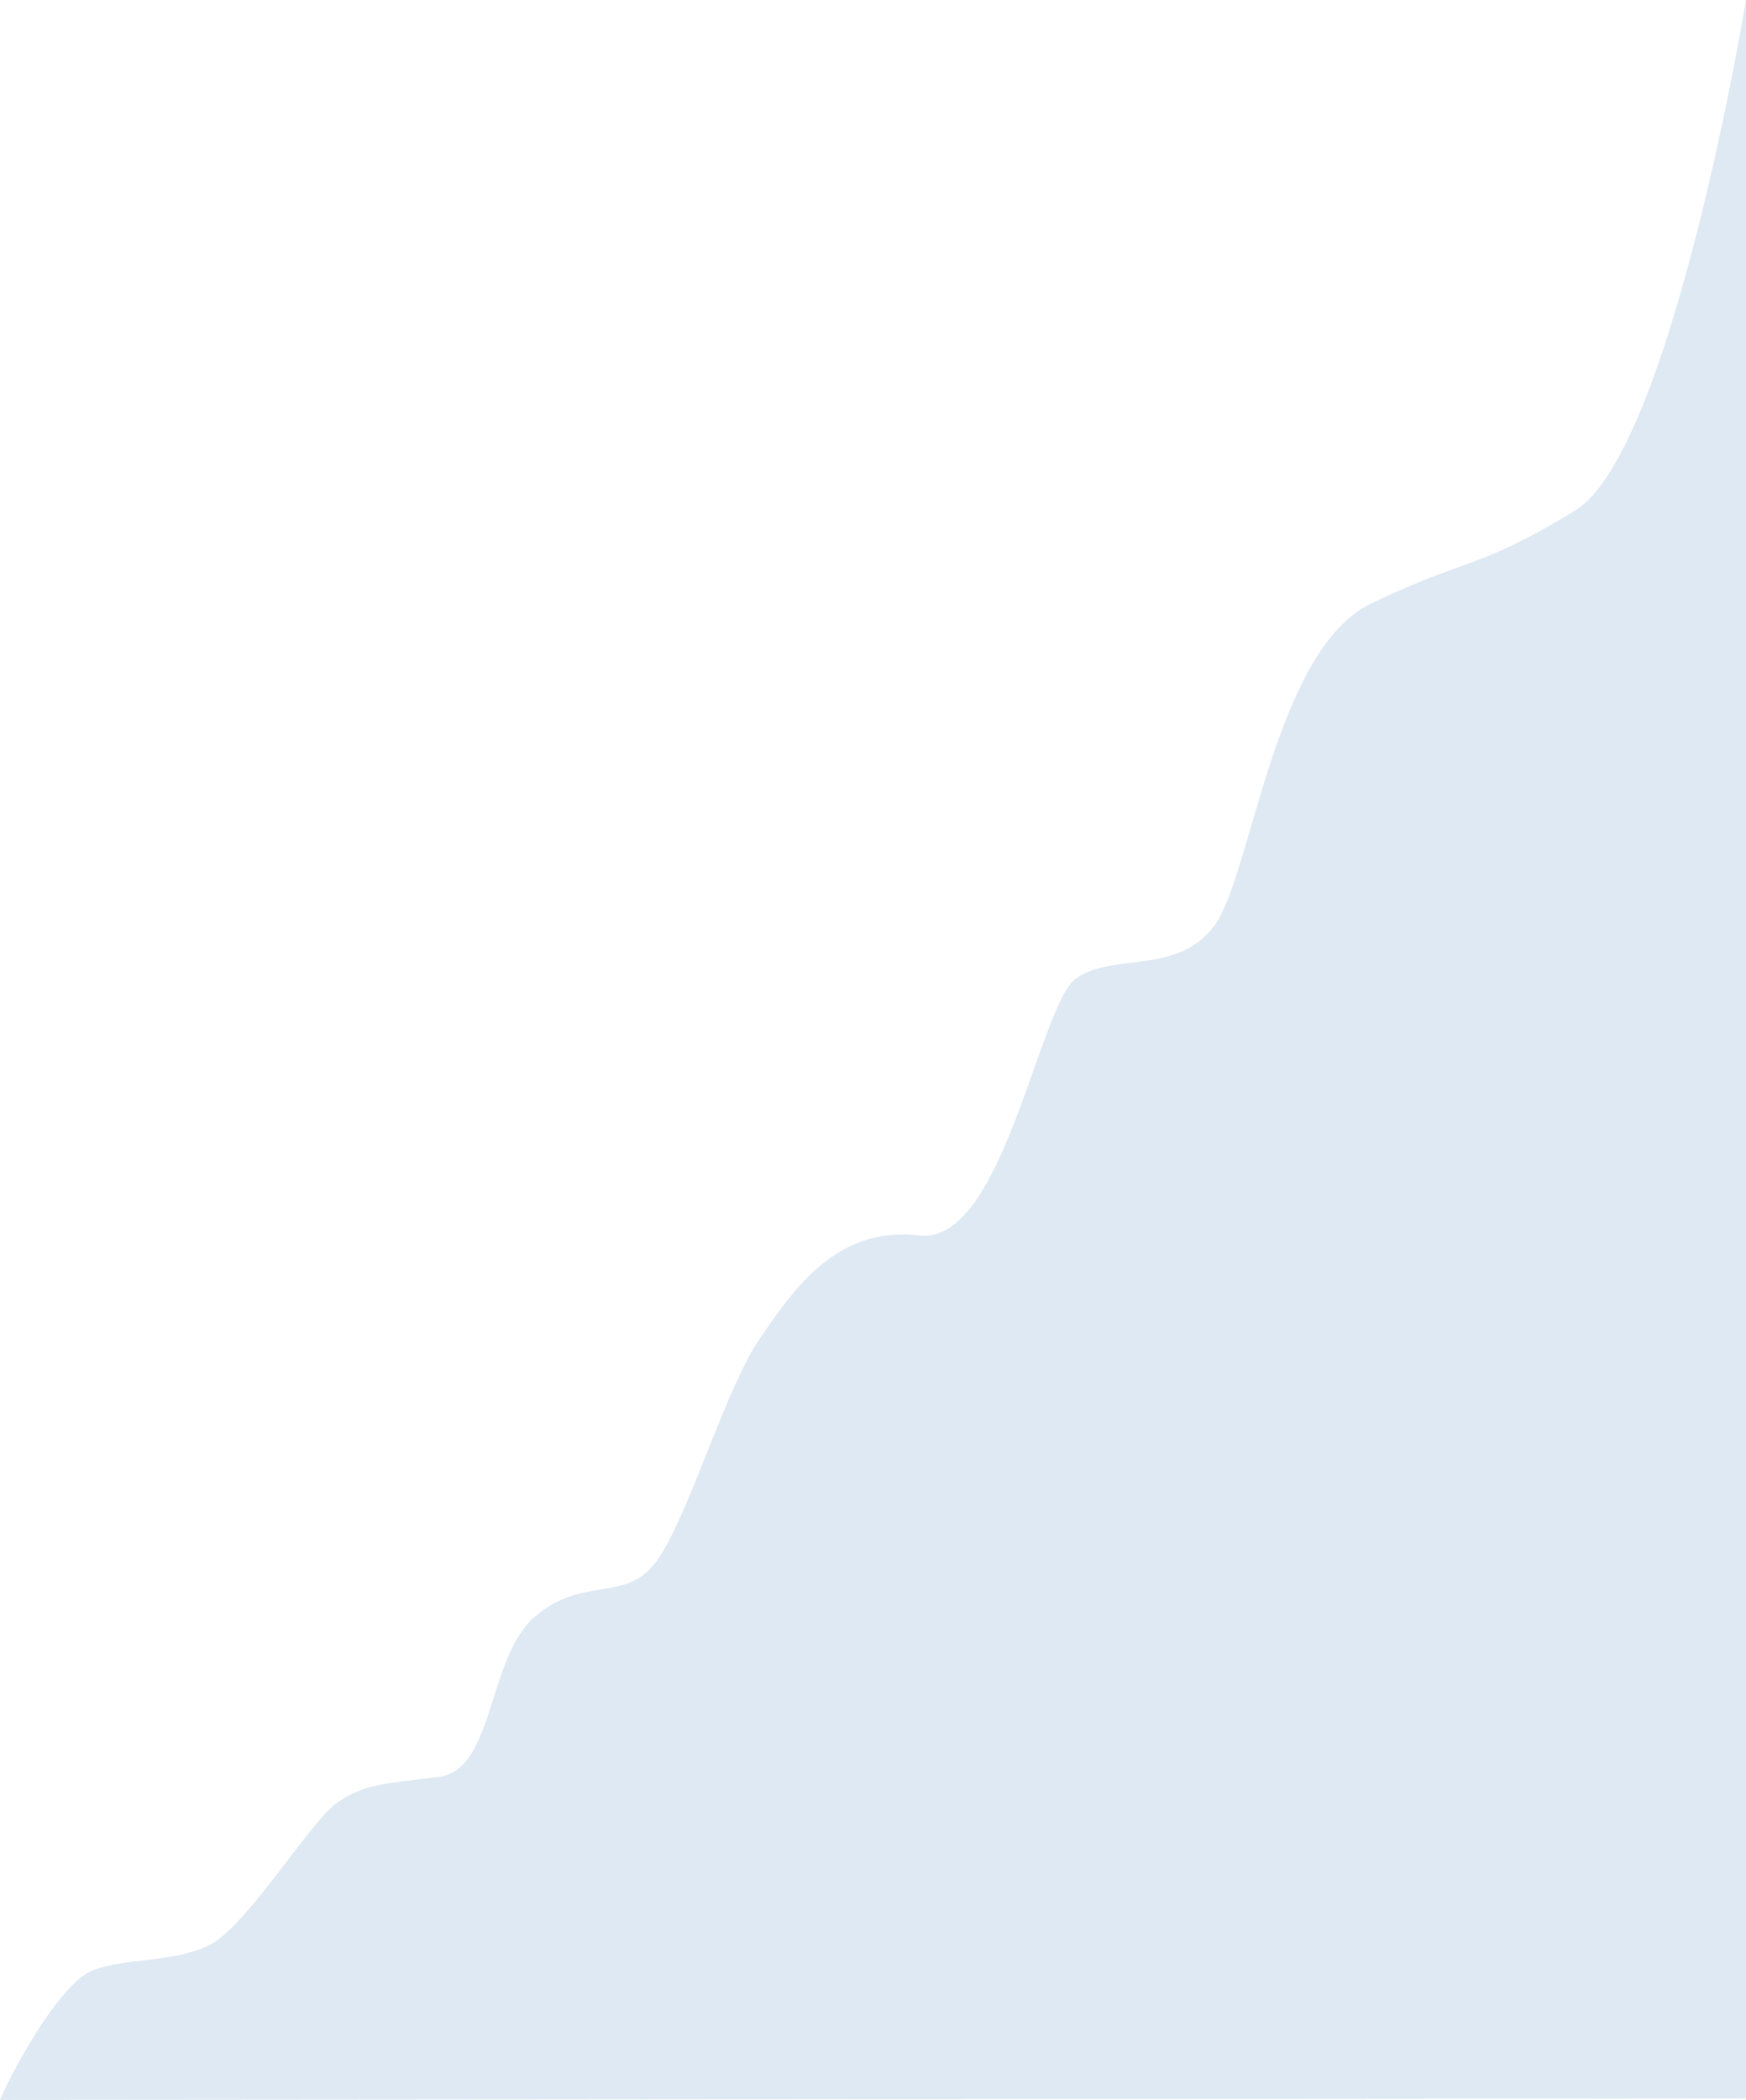 <svg width="619" height="744" viewBox="0 0 619 744" fill="none" xmlns="http://www.w3.org/2000/svg">
<path opacity="0.2" d="M33.115 698.031C20.676 702.528 3.328 736.305 1.131 741.502L0 744L619 743.5V371.75V0C619 0 592.67 159.893 558.425 180.878C524.179 201.864 520.302 197.367 486.057 213.856C451.812 230.345 443.735 309.792 430.651 327.78C417.567 345.768 394.467 337.273 381.383 346.767C368.299 356.261 355.537 441.203 325.977 437.706C296.744 434.247 281.413 456.685 269.516 474.096L269.116 474.681C257.163 492.169 243.755 538.138 232.771 553.128C221.787 568.118 206.926 558.125 189.803 572.615C172.68 587.105 175.426 627.079 155.558 629.577C135.689 632.075 129.389 632.075 119.697 638.571C110.005 645.066 87.067 683.541 73.498 689.537C59.929 695.533 45.553 693.534 33.115 698.031Z" fill="#5D95C3"/>
</svg>